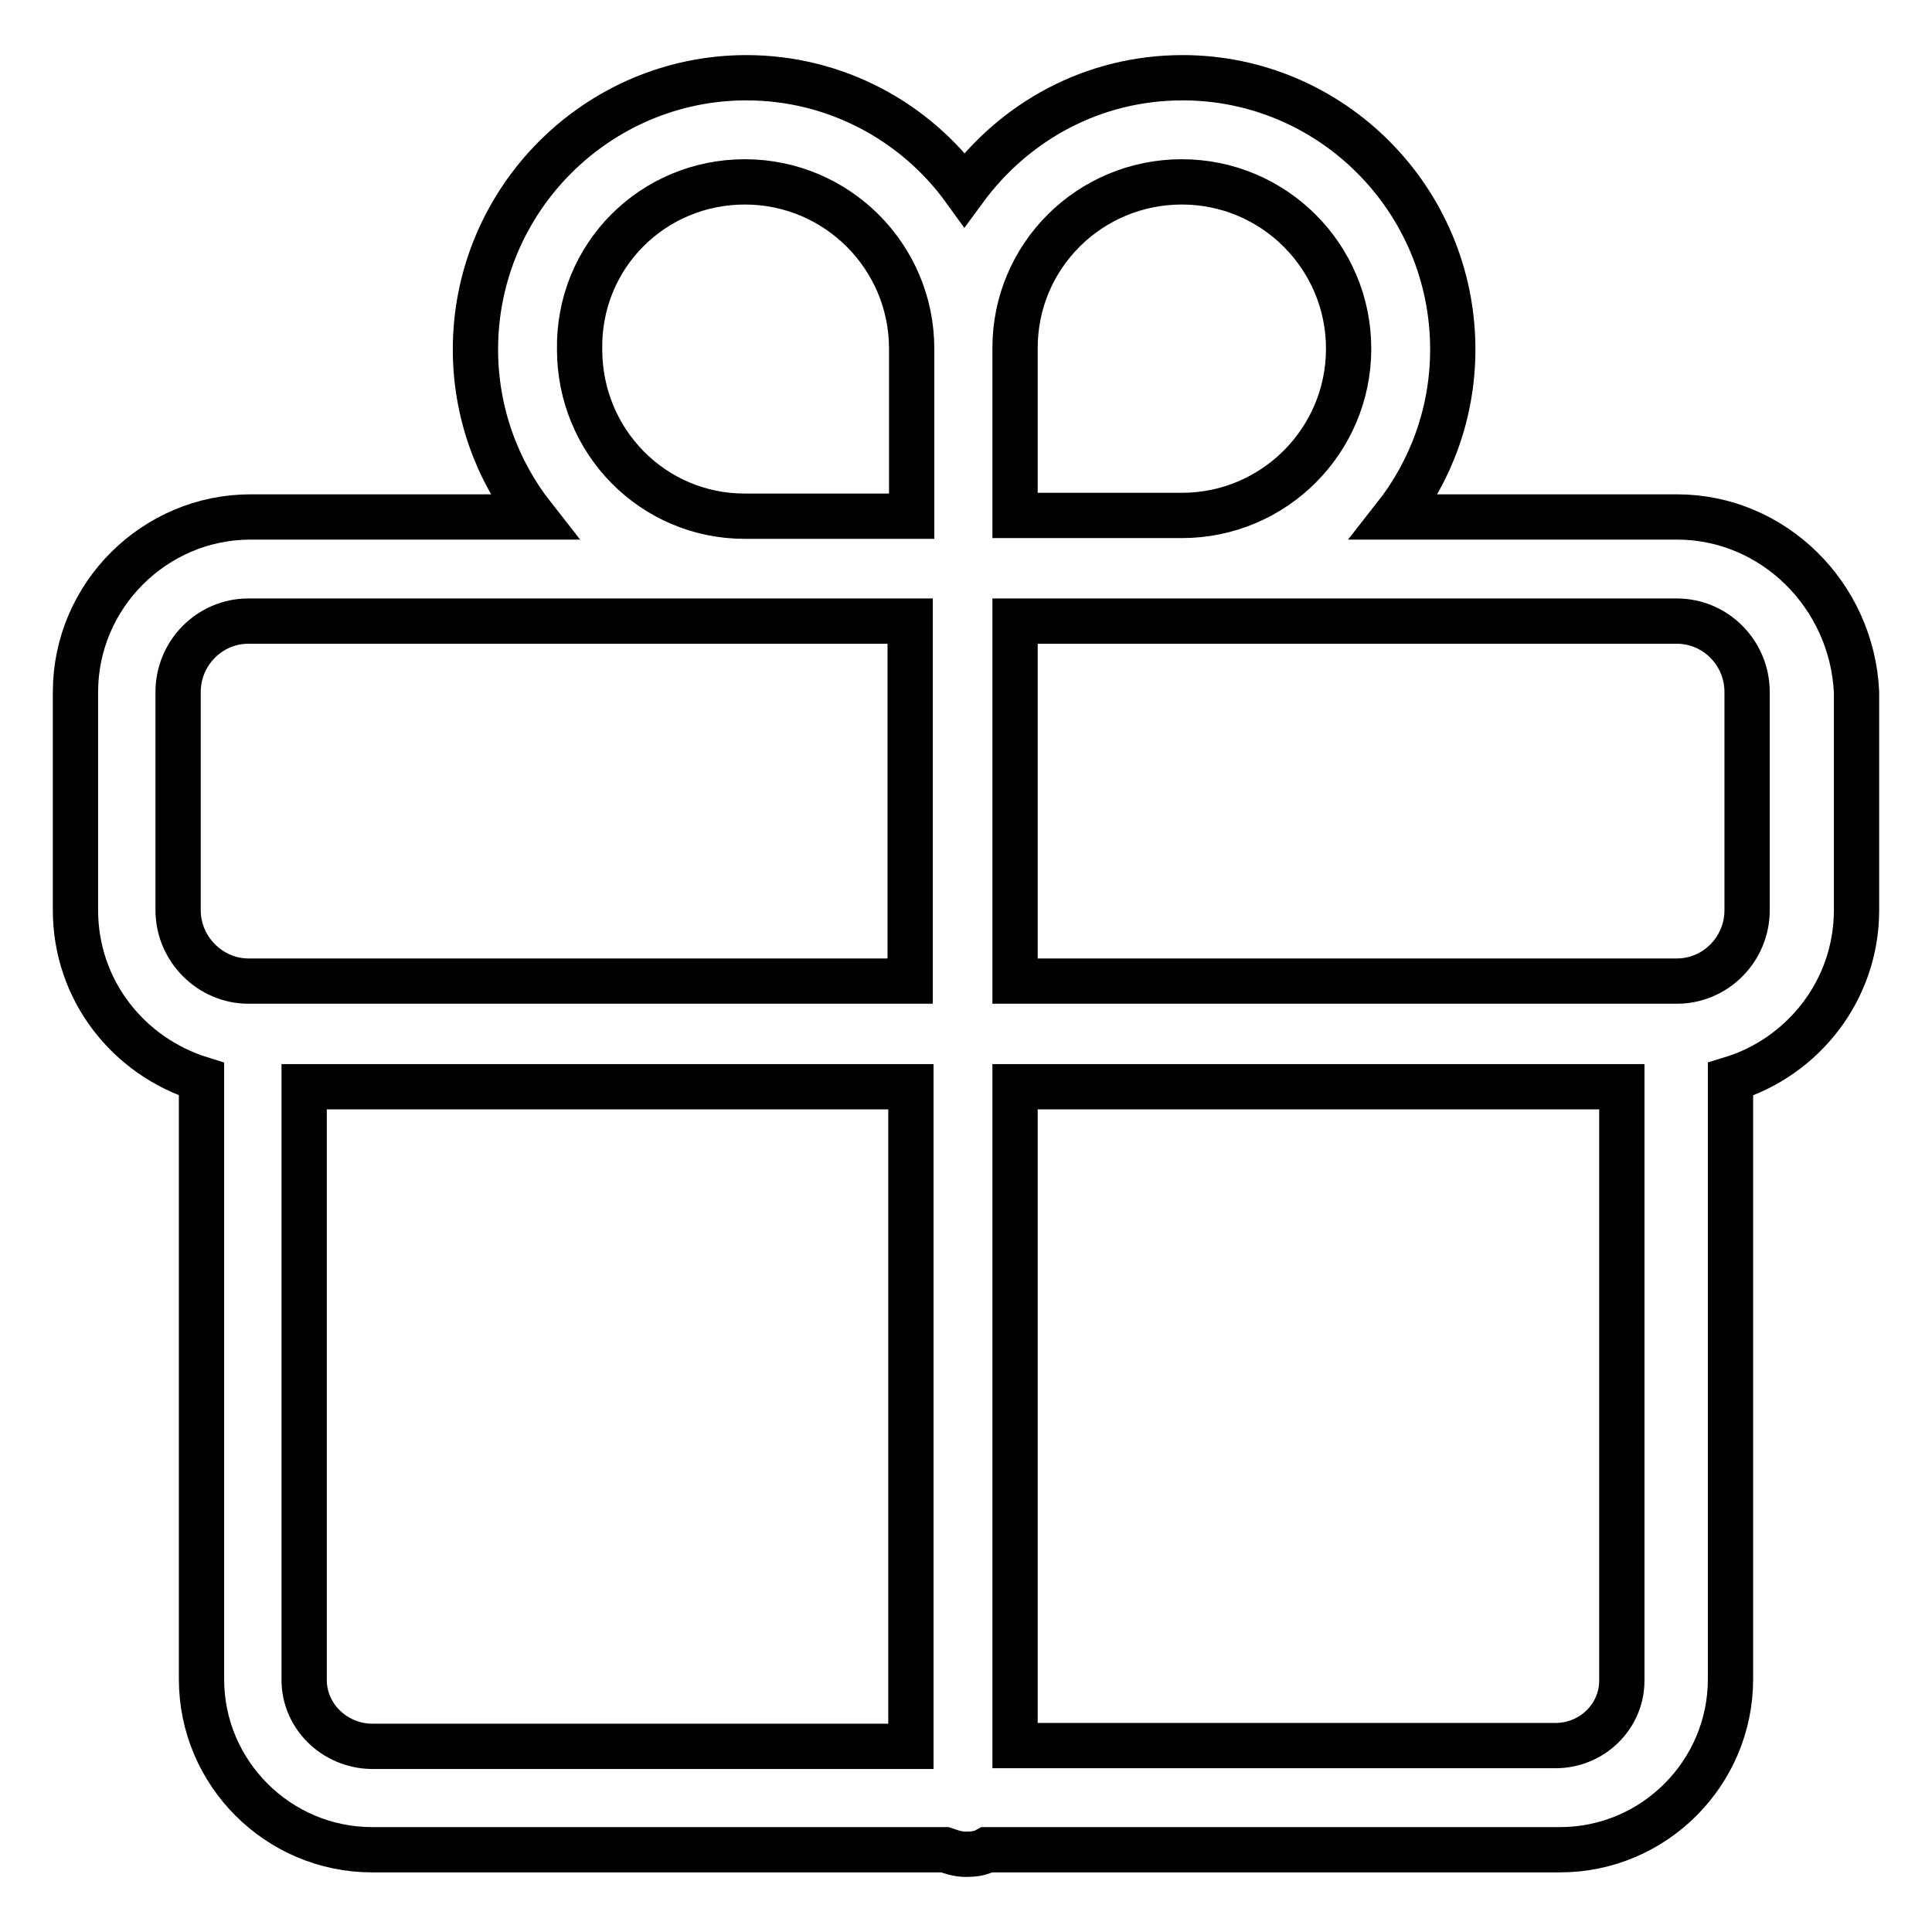 <?xml version="1.0" encoding="utf-8"?>
<!-- Svg Vector Icons : http://www.onlinewebfonts.com/icon -->
<!DOCTYPE svg PUBLIC "-//W3C//DTD SVG 1.1//EN" "http://www.w3.org/Graphics/SVG/1.1/DTD/svg11.dtd">
<svg version="1.1" xmlns="http://www.w3.org/2000/svg" xmlns:xlink="http://www.w3.org/1999/xlink" x="0px" y="0px" viewBox="0 0 256 256" enable-background="new 0 0 256 256" xml:space="preserve">
<g> <path stroke-width="6" fill-opacity="0" stroke="#000000"  d="M222.2,68.5h-37.4c4.8-6.1,7.7-13.8,7.7-22.2c0-19.9-16.1-36-35.8-36c-11.9,0-22.3,5.8-28.9,14.8 c-6.5-9-17.1-14.8-28.9-14.8c-19.7,0-35.9,16.1-35.9,36c0,8.4,2.9,16.1,7.7,22.2H33.2C20.5,68.5,10,78.9,10,91.7v28.9 c0,10.6,7,19.4,16.7,22.4v79.5c0,12.5,10.2,22.6,22.6,22.6h75.9c0.9,0.3,1.7,0.6,2.8,0.6c1,0,1.9-0.1,2.8-0.6h75.9 c12.5,0,22.6-10.2,22.6-22.6V143c9.6-2.9,16.7-11.8,16.7-22.4V91.7C245.4,78.9,235,68.5,222.2,68.5z M156.6,24.1 c12.2,0,22.1,9.9,22.1,22.1c0,12.2-9.9,22.1-22.1,22.1h-22.1V46.1l0,0C134.5,33.9,144.4,24.1,156.6,24.1z M98.7,24.1 c12.2,0,22.1,9.9,22.1,22.1v22.2H98.7l0,0c-12.2,0-21.9-9.9-21.9-22.1C76.6,33.9,86.5,24.1,98.7,24.1z M23.6,120.6V91.7 c0-5.2,4.2-9.4,9.3-9.4h87.7V130H32.9C27.9,130,23.6,125.8,23.6,120.6z M40.3,222.6V144h80.4v87.4H49.2 C44.3,231.3,40.3,227.4,40.3,222.6z M206.1,231.3h-71.6V144h80.4v78.7C214.9,227.4,211,231.3,206.1,231.3z M231.5,120.6 c0,5.2-4.2,9.4-9.3,9.4h-87.7V82.3h87.7c5.1,0,9.3,4.2,9.3,9.4V120.6z M156.6,24.1c12.2,0,22.1,9.9,22.1,22.1 c0,12.2-9.9,22.1-22.1,22.1h-22.1V46.1l0,0C134.5,33.9,144.4,24.1,156.6,24.1z M98.7,24.1c12.2,0,22.1,9.9,22.1,22.1v22.2H98.7l0,0 c-12.2,0-21.9-9.9-21.9-22.1C76.6,33.9,86.5,24.1,98.7,24.1z"/></g>
</svg>